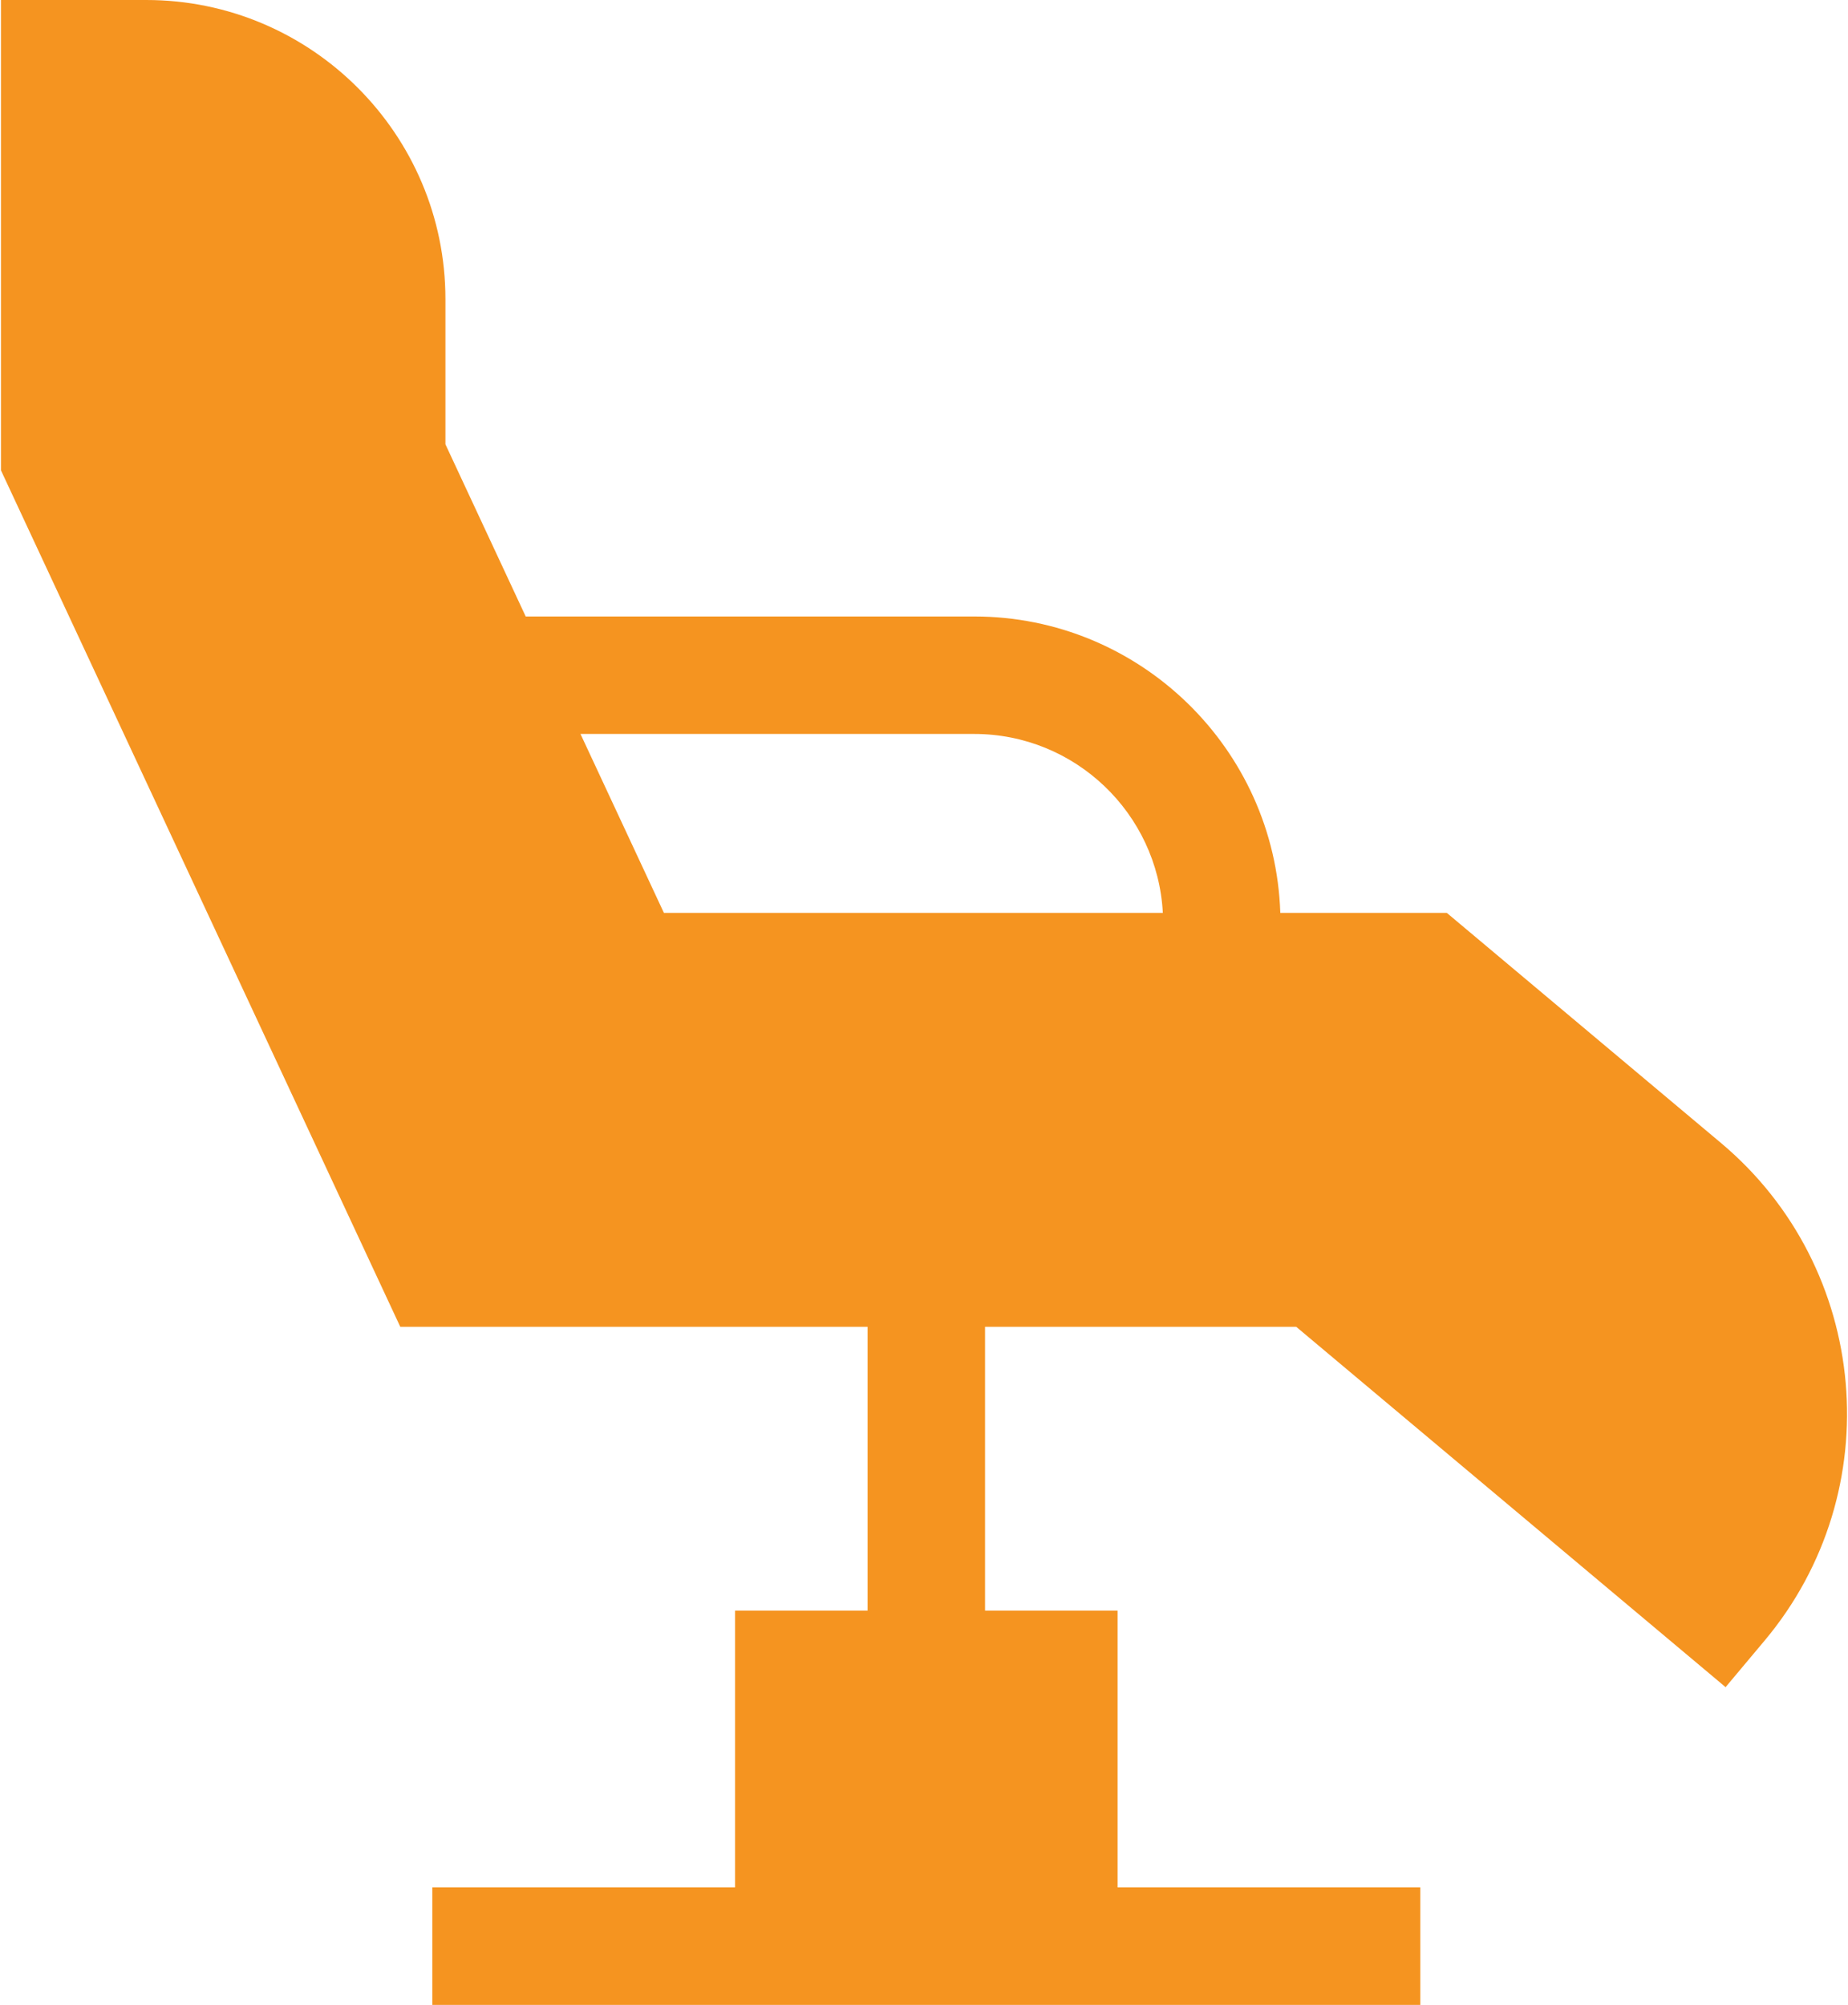 <svg width="472" height="512" viewBox="0 0 472 512" fill="none" xmlns="http://www.w3.org/2000/svg">
<path d="M439.571 291.898L369.534 233.13H327.003C325.652 191.162 291.114 157.432 248.824 157.432H134.272L113.768 113.462V76.407C113.768 34.276 79.491 0 37.36 0H0.246V120.114L102.233 338.829H221.591V411.302H187.742V482H110.417V512H362.766V482H285.44V411.302H251.591V338.828H331.062L440.734 430.854L450.689 418.982C482.661 380.88 477.673 323.87 439.571 291.898ZM248.824 187.433C274.572 187.433 295.672 207.708 297 233.131H169.572L148.262 187.433H248.824Z" fill="#F59420"/>
</svg>

